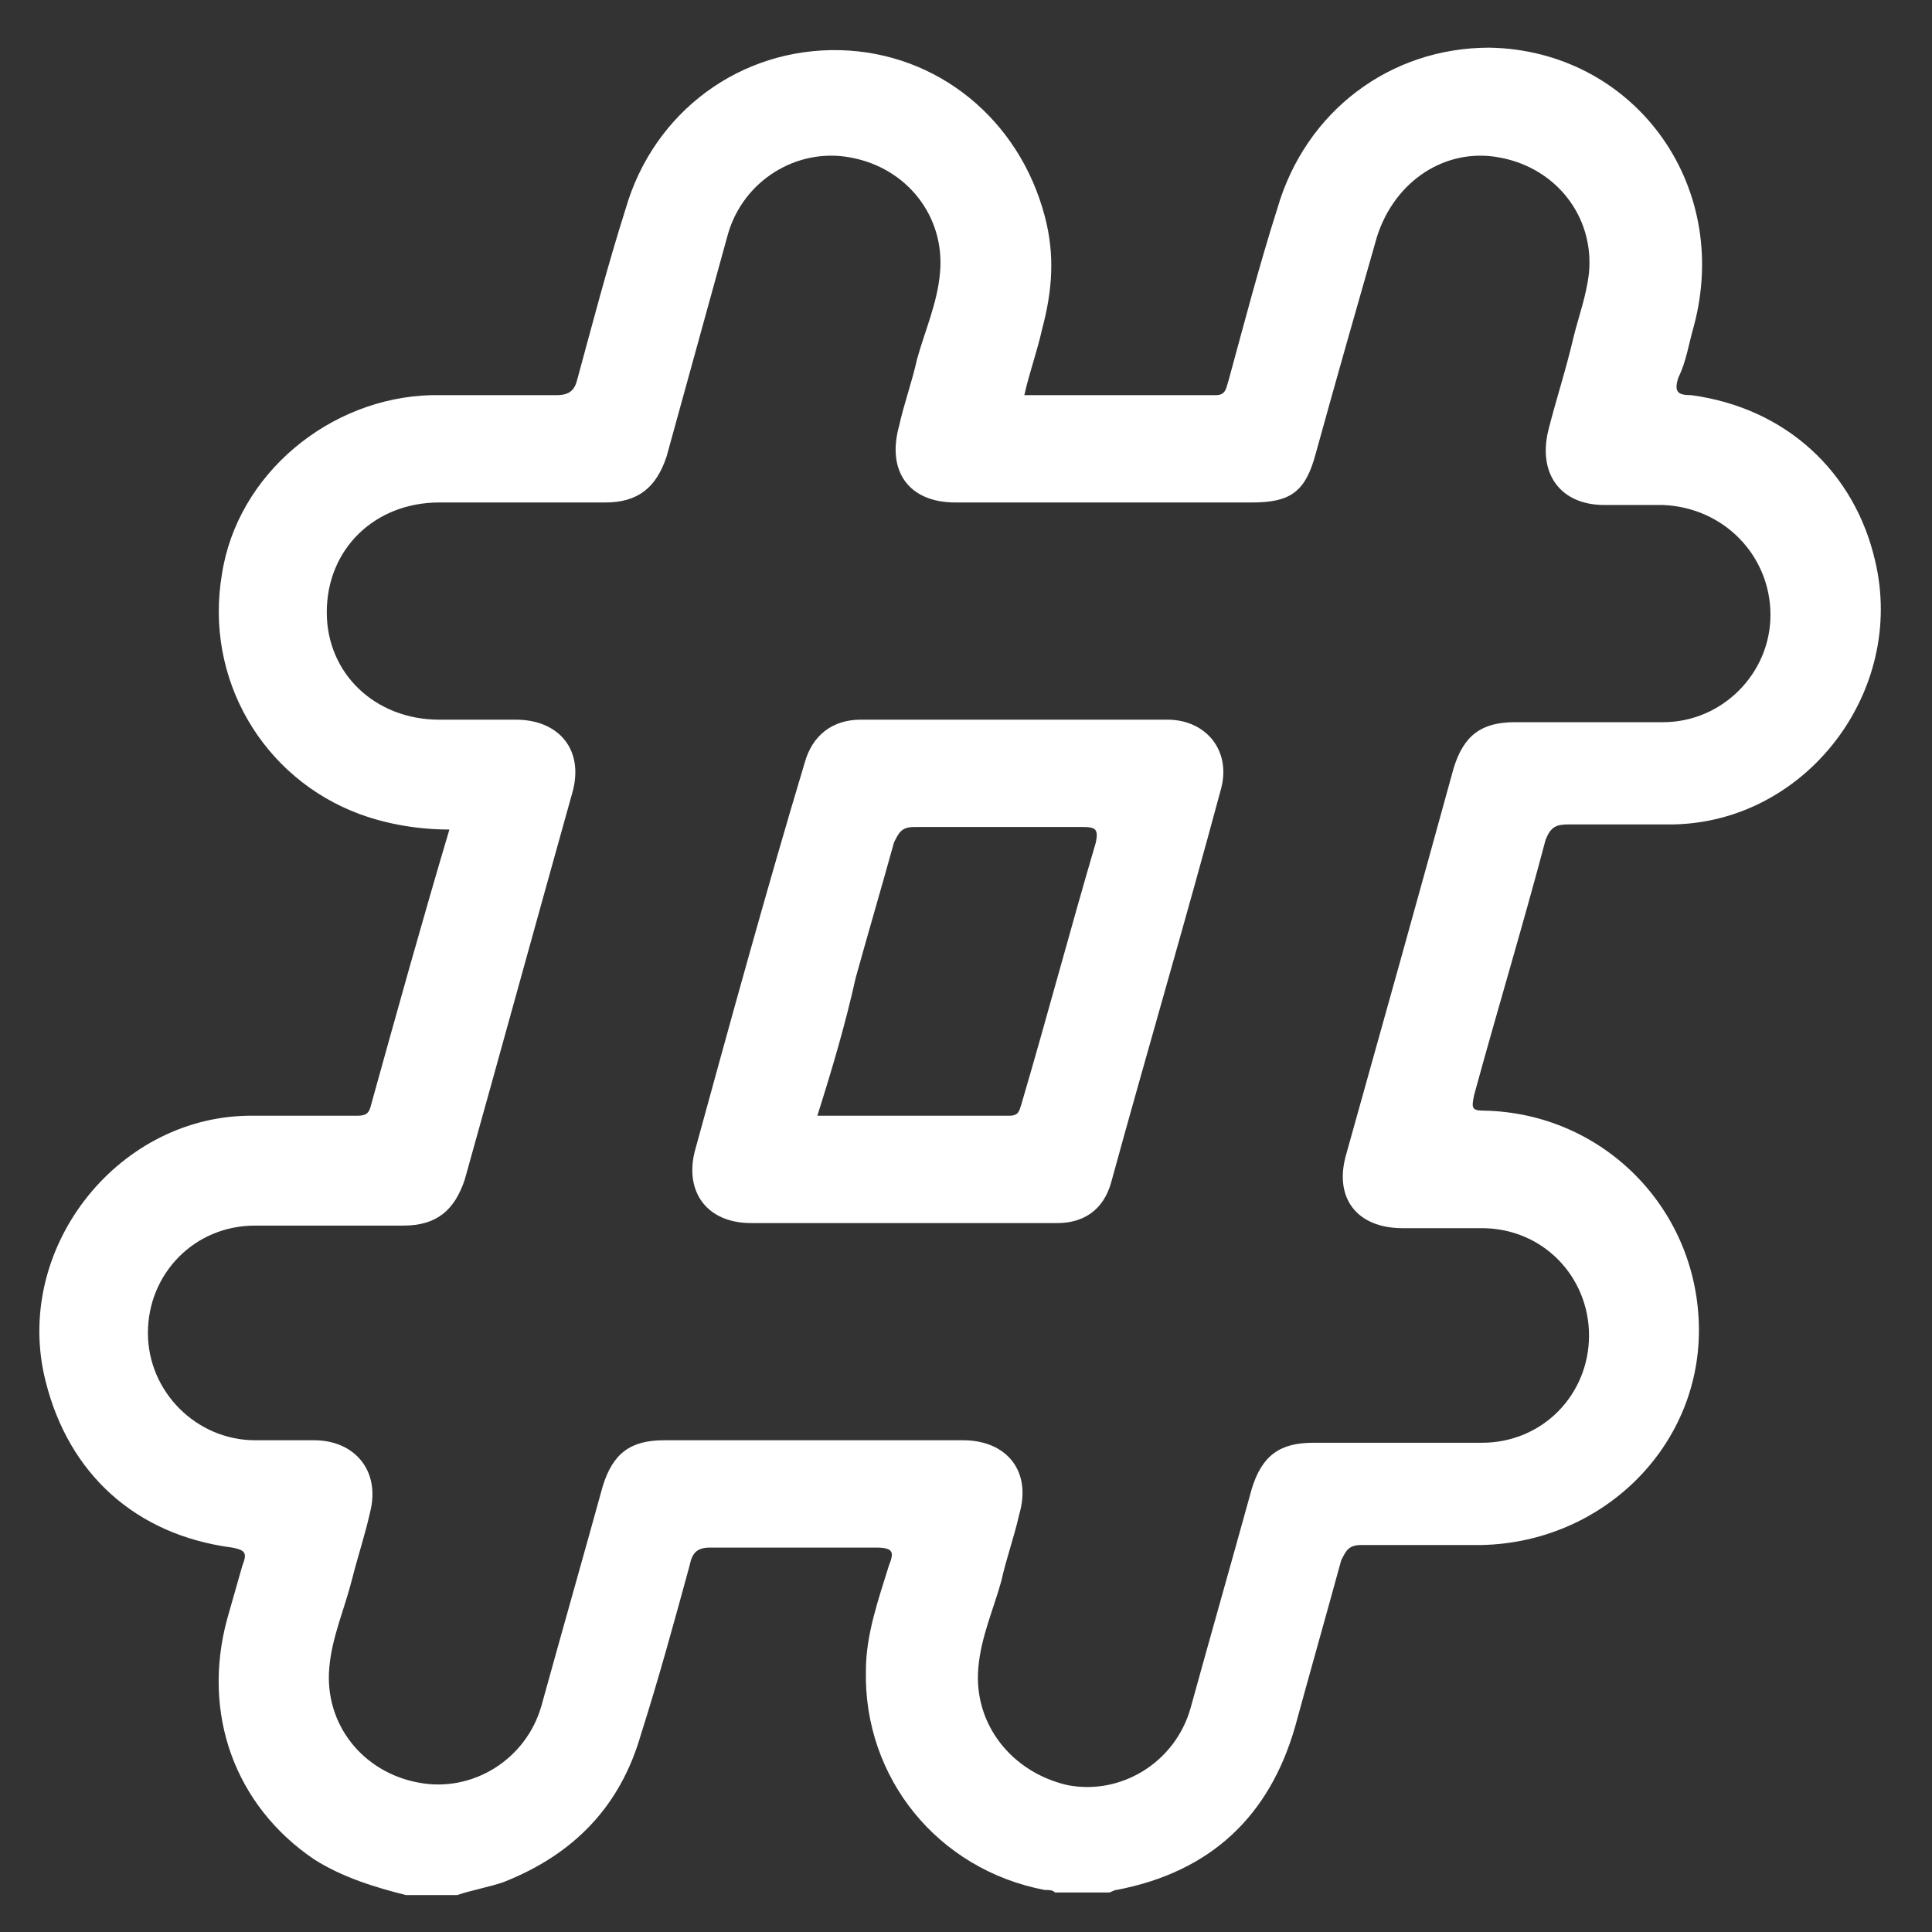 <?xml version="1.0" encoding="UTF-8"?> <svg xmlns="http://www.w3.org/2000/svg" width="36" height="36" viewBox="0 0 36 36" fill="none"><rect x="0" y="0" width="36" height="36" fill="#333333" stroke="none"/> <path d="M7.565 35.312C6.993 35.169 6.374 34.979 5.851 34.645C4.375 33.645 3.756 31.931 4.232 30.17C4.327 29.836 4.422 29.503 4.517 29.17C4.613 28.932 4.565 28.884 4.327 28.837C2.518 28.599 1.28 27.456 0.851 25.742C0.232 23.313 2.137 20.837 4.613 20.79C5.279 20.79 5.946 20.79 6.612 20.79C6.755 20.79 6.85 20.79 6.898 20.647C7.374 18.933 7.85 17.219 8.374 15.457C7.803 15.457 7.231 15.362 6.708 15.172C4.898 14.505 3.803 12.648 4.136 10.696C4.422 8.839 6.136 7.411 8.041 7.363C8.803 7.363 9.564 7.363 10.374 7.363C10.612 7.363 10.707 7.268 10.755 7.077C11.04 6.03 11.326 4.935 11.659 3.887C12.183 2.078 13.802 0.888 15.659 0.935C17.468 0.983 18.992 2.221 19.468 4.03C19.658 4.744 19.611 5.411 19.42 6.125C19.325 6.554 19.182 6.935 19.087 7.363C20.277 7.363 21.468 7.363 22.658 7.363C22.848 7.363 22.848 7.22 22.896 7.077C23.182 6.03 23.467 4.935 23.801 3.887C24.324 2.078 25.896 0.888 27.753 0.888C30.419 0.935 32.276 3.411 31.562 6.078C31.466 6.411 31.419 6.744 31.276 7.03C31.181 7.315 31.276 7.363 31.514 7.363C33.276 7.601 34.561 8.791 34.942 10.458C35.514 12.886 33.657 15.314 31.181 15.362C30.514 15.362 29.895 15.362 29.229 15.362C28.991 15.362 28.895 15.41 28.8 15.648C28.372 17.267 27.895 18.838 27.467 20.409C27.419 20.647 27.419 20.695 27.657 20.695C29.895 20.742 31.657 22.552 31.657 24.789C31.657 26.98 29.848 28.741 27.61 28.789C26.848 28.789 26.134 28.789 25.372 28.789C25.134 28.789 25.086 28.884 24.991 29.075C24.705 30.122 24.42 31.122 24.134 32.169C23.658 33.836 22.563 34.883 20.801 35.217C20.753 35.217 20.706 35.264 20.658 35.264C20.325 35.264 19.992 35.264 19.658 35.264C19.611 35.217 19.563 35.217 19.468 35.217C17.468 34.836 16.087 33.122 16.135 31.122C16.135 30.455 16.373 29.789 16.564 29.17C16.659 28.932 16.659 28.837 16.325 28.837C15.278 28.837 14.278 28.837 13.231 28.837C12.992 28.837 12.897 28.932 12.85 29.17C12.564 30.217 12.278 31.265 11.945 32.312C11.564 33.645 10.707 34.55 9.374 35.074C9.088 35.169 8.803 35.217 8.517 35.312C8.231 35.312 7.898 35.312 7.565 35.312ZM20.611 9.363C19.658 9.363 18.754 9.363 17.801 9.363C16.944 9.363 16.516 8.791 16.754 7.934C16.849 7.506 16.992 7.125 17.087 6.696C17.23 6.173 17.468 5.649 17.516 5.078C17.611 4.03 16.897 3.126 15.849 2.935C14.849 2.745 13.85 3.364 13.564 4.363C13.183 5.744 12.802 7.125 12.421 8.506C12.231 9.077 11.897 9.363 11.278 9.363C10.231 9.363 9.231 9.363 8.184 9.363C6.993 9.363 6.089 10.22 6.089 11.41C6.089 12.553 6.993 13.41 8.184 13.41C8.66 13.41 9.136 13.41 9.612 13.41C10.421 13.41 10.898 13.981 10.659 14.791C9.993 17.171 9.326 19.6 8.66 21.98C8.469 22.552 8.136 22.837 7.517 22.837C6.612 22.837 5.66 22.837 4.755 22.837C3.613 22.837 2.756 23.742 2.756 24.837C2.756 25.932 3.66 26.837 4.755 26.837C5.136 26.837 5.517 26.837 5.851 26.837C6.612 26.837 7.089 27.408 6.898 28.17C6.803 28.599 6.66 29.027 6.565 29.408C6.422 29.979 6.184 30.503 6.136 31.074C6.041 32.122 6.755 33.026 7.803 33.217C8.803 33.407 9.802 32.788 10.088 31.788C10.469 30.408 10.85 29.075 11.231 27.694C11.421 27.075 11.755 26.837 12.374 26.837C14.23 26.837 16.087 26.837 17.944 26.837C18.754 26.837 19.23 27.408 18.992 28.218C18.896 28.646 18.754 29.027 18.659 29.456C18.516 29.979 18.278 30.503 18.23 31.074C18.135 32.122 18.849 33.026 19.896 33.264C20.896 33.455 21.896 32.836 22.182 31.836C22.563 30.455 22.944 29.122 23.325 27.741C23.515 27.122 23.848 26.884 24.467 26.884C25.515 26.884 26.562 26.884 27.61 26.884C28.752 26.884 29.609 25.98 29.609 24.885C29.609 23.79 28.752 22.885 27.61 22.885C27.134 22.885 26.61 22.885 26.134 22.885C25.277 22.885 24.848 22.314 25.086 21.504C25.753 19.123 26.419 16.743 27.086 14.315C27.276 13.696 27.61 13.457 28.229 13.457C29.133 13.457 30.086 13.457 30.99 13.457C32.085 13.457 32.99 12.553 32.99 11.458C32.99 10.363 32.133 9.458 30.99 9.41C30.609 9.41 30.228 9.41 29.895 9.41C29.086 9.41 28.657 8.839 28.848 8.03C28.991 7.458 29.181 6.887 29.324 6.268C29.419 5.887 29.562 5.506 29.609 5.078C29.705 4.03 28.991 3.126 27.943 2.935C26.943 2.745 25.991 3.364 25.658 4.411C25.277 5.744 24.896 7.077 24.515 8.458C24.324 9.172 24.039 9.363 23.325 9.363C22.42 9.363 21.515 9.363 20.611 9.363Z" fill="white"></path> <path d="M16.802 22.79C15.849 22.79 14.945 22.79 13.992 22.79C13.183 22.79 12.755 22.219 12.945 21.457C13.611 19.029 14.278 16.6 14.992 14.22C15.135 13.696 15.516 13.41 16.04 13.41C17.944 13.41 19.849 13.41 21.753 13.41C22.468 13.41 22.944 13.982 22.753 14.696C22.087 17.172 21.372 19.6 20.706 22.028C20.563 22.552 20.182 22.79 19.706 22.79C18.706 22.79 17.754 22.79 16.802 22.79ZM15.23 20.79C16.421 20.79 17.611 20.79 18.801 20.79C18.992 20.79 18.992 20.695 19.039 20.552C19.515 18.933 19.944 17.314 20.42 15.696C20.468 15.457 20.42 15.41 20.182 15.41C19.135 15.41 18.087 15.41 17.04 15.41C16.802 15.41 16.754 15.505 16.659 15.696C16.421 16.553 16.183 17.362 15.945 18.219C15.754 19.076 15.516 19.886 15.23 20.79Z" fill="white"></path> </svg> 